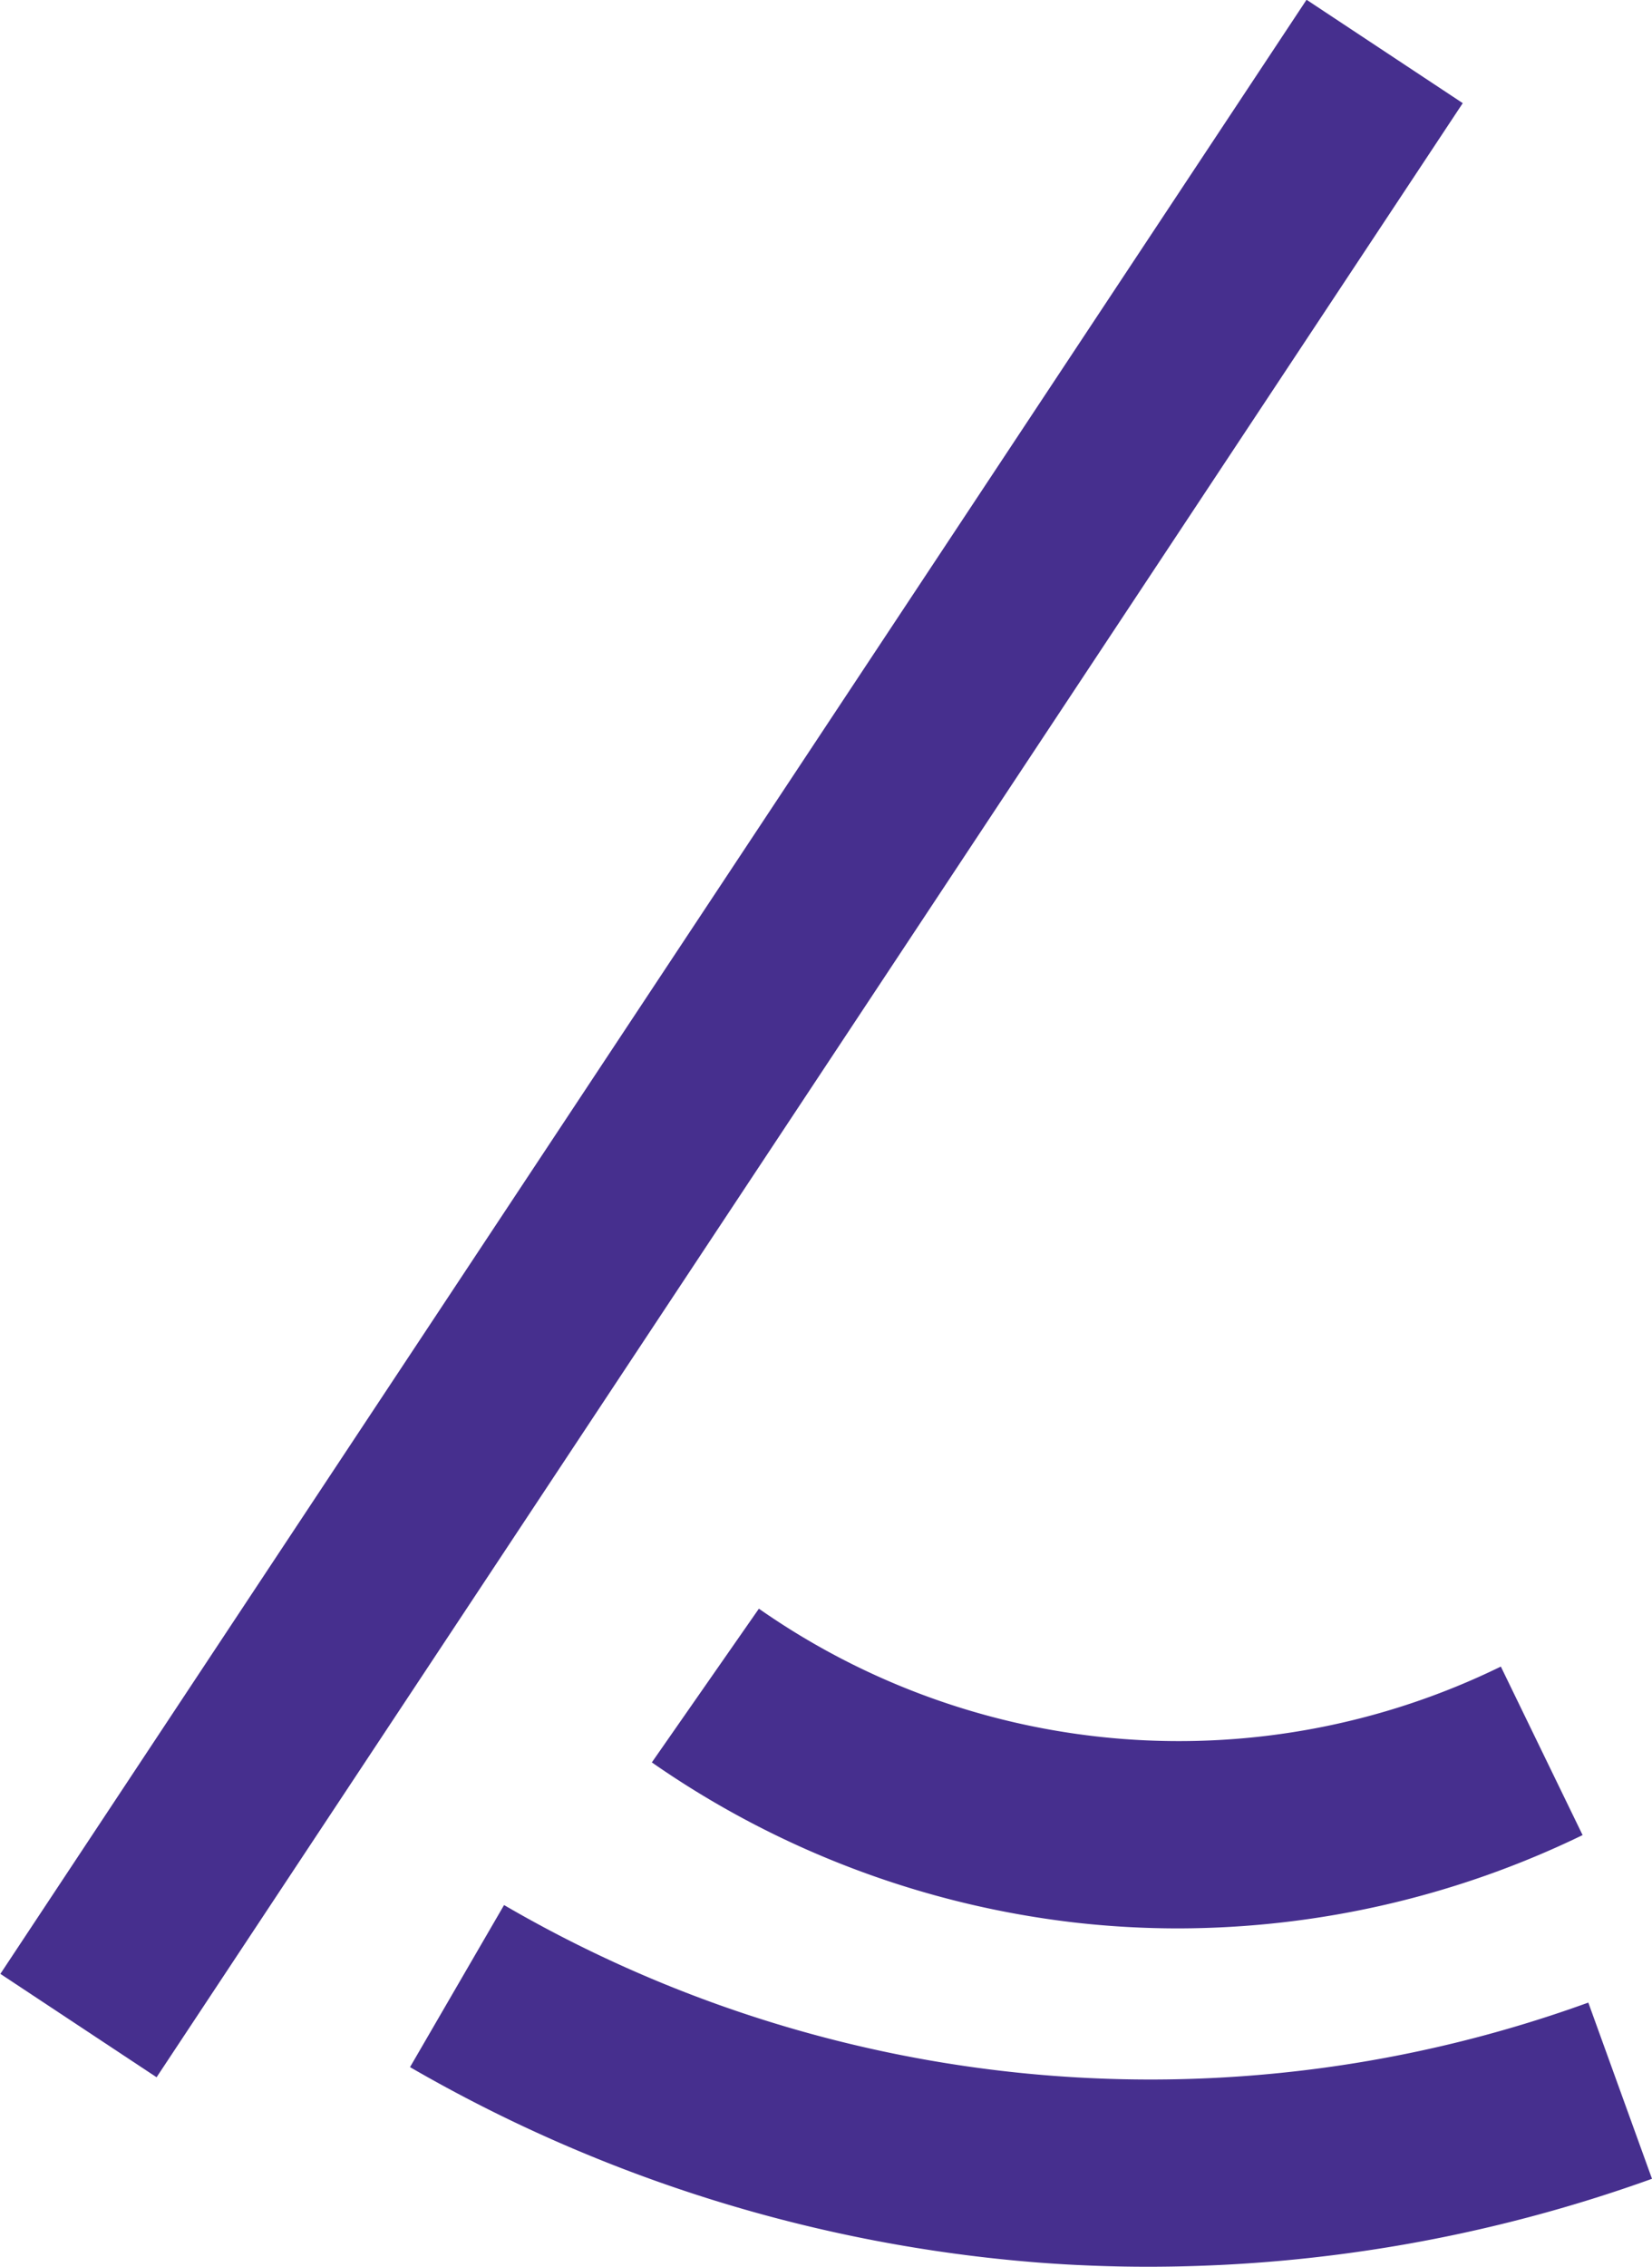 <svg xmlns="http://www.w3.org/2000/svg" width="17.639" height="24.198" viewBox="0 0 17.639 24.198"><defs><style>.cls-1{fill:#462f8e;}</style></defs><g id="Layer_2" data-name="Layer 2"><g id="Layer_1-2" data-name="Layer 1"><rect class="cls-1" x="-4.825" y="10.087" width="25.271" height="2" transform="translate(-5.745 11.481) rotate(-56.504)"/><path class="cls-1" d="M12.586,20.586a9.72,9.72,0,0,1-1.123-.064A9.883,9.883,0,0,1,6.96,18.814L8.103,17.173a7.821,7.821,0,0,0,7.922.618l.873,1.799A9.913,9.913,0,0,1,12.586,20.586Z"/><path class="cls-1" d="M12.261,24.198q-.591,0-1.178-.045a15.854,15.854,0,0,1-6.705-2.086l1.004-1.73a13.719,13.719,0,0,0,11.577,1.041l.68,1.881A15.898,15.898,0,0,1,12.261,24.198Z"/></g></g></svg>